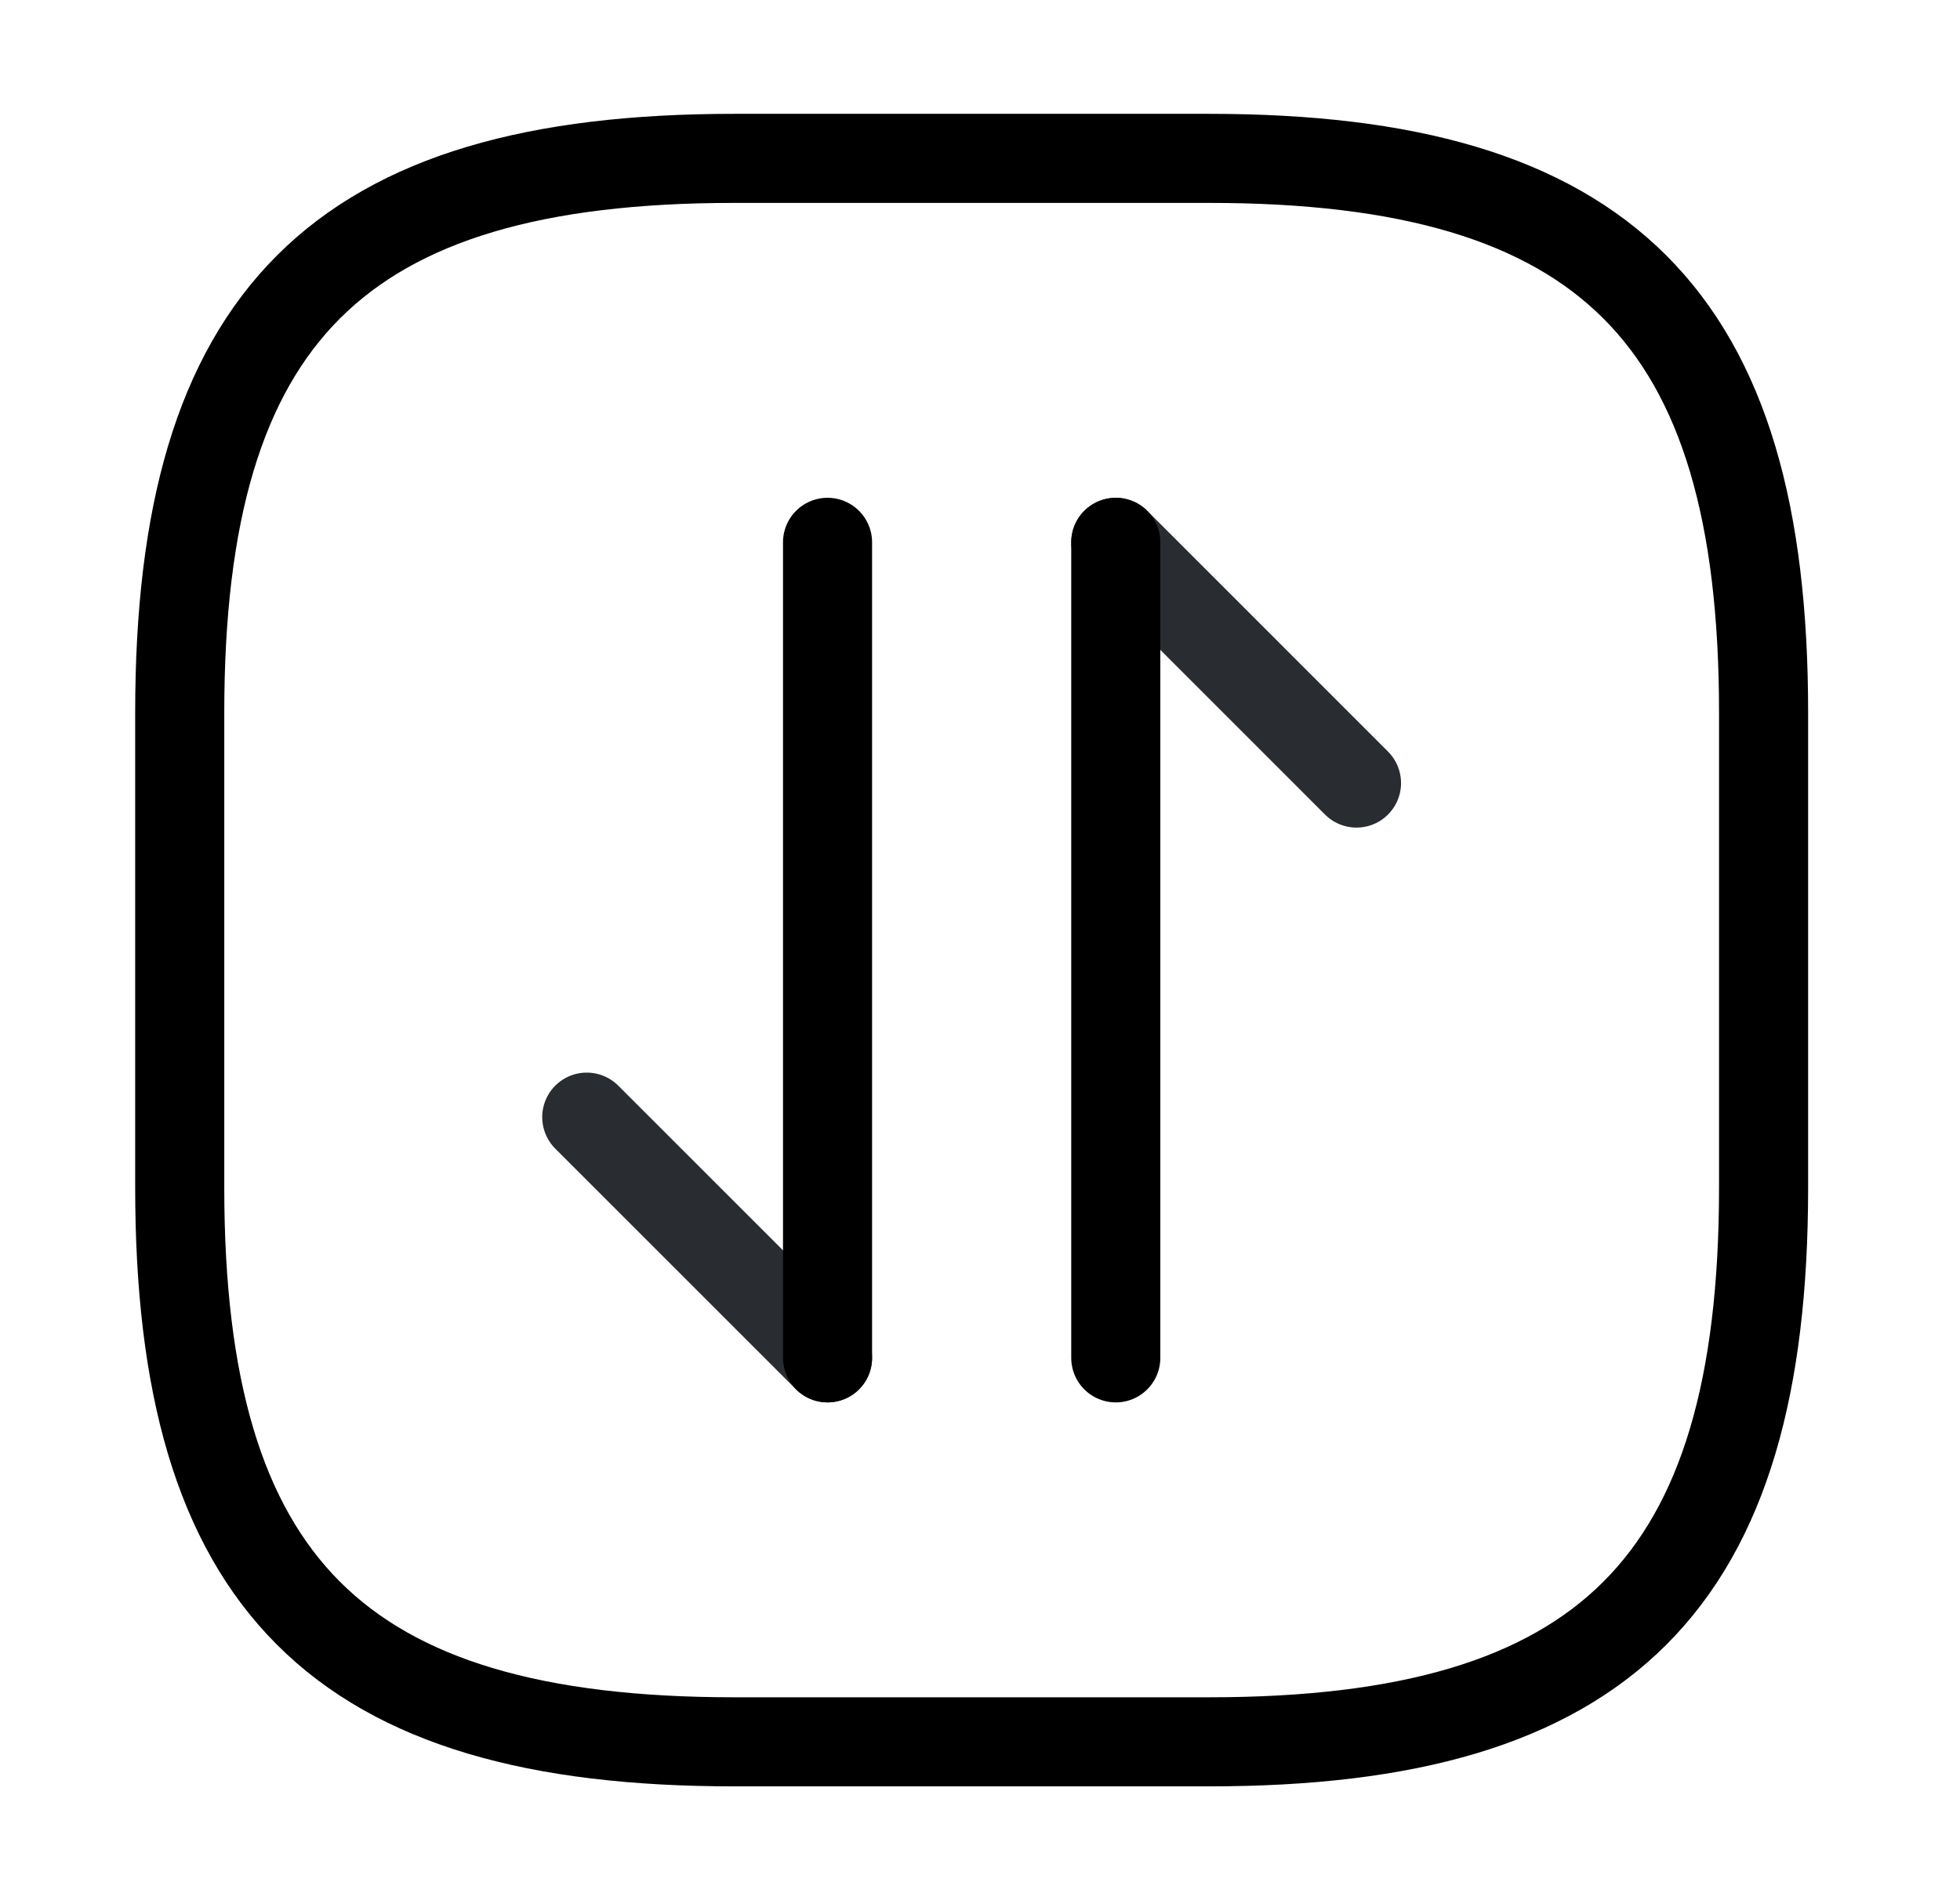 <svg width="33" height="32" viewBox="0 0 33 32" fill="none" xmlns="http://www.w3.org/2000/svg">
<path d="M12.359 29.333H20.359C27.026 29.333 29.693 26.667 29.693 20V12C29.693 5.333 27.026 2.667 20.359 2.667H12.359C5.693 2.667 3.026 5.333 3.026 12V20C3.026 26.667 5.693 29.333 12.359 29.333Z" stroke="black" stroke-width="1.5" stroke-linecap="round" stroke-linejoin="round"/>
<path d="M13.933 22.867L9.879 18.813" stroke="#292D32" stroke-width="1.5" stroke-miterlimit="10" stroke-linecap="round" stroke-linejoin="round"/>
<path d="M13.933 9.133V22.867" stroke="black" stroke-width="1.5" stroke-miterlimit="10" stroke-linecap="round" stroke-linejoin="round"/>
<path d="M18.786 9.133L22.839 13.187" stroke="#292D32" stroke-width="1.5" stroke-miterlimit="10" stroke-linecap="round" stroke-linejoin="round"/>
<path d="M18.786 22.867V9.133" stroke="black" stroke-width="1.5" stroke-miterlimit="10" stroke-linecap="round" stroke-linejoin="round"/>
</svg>
